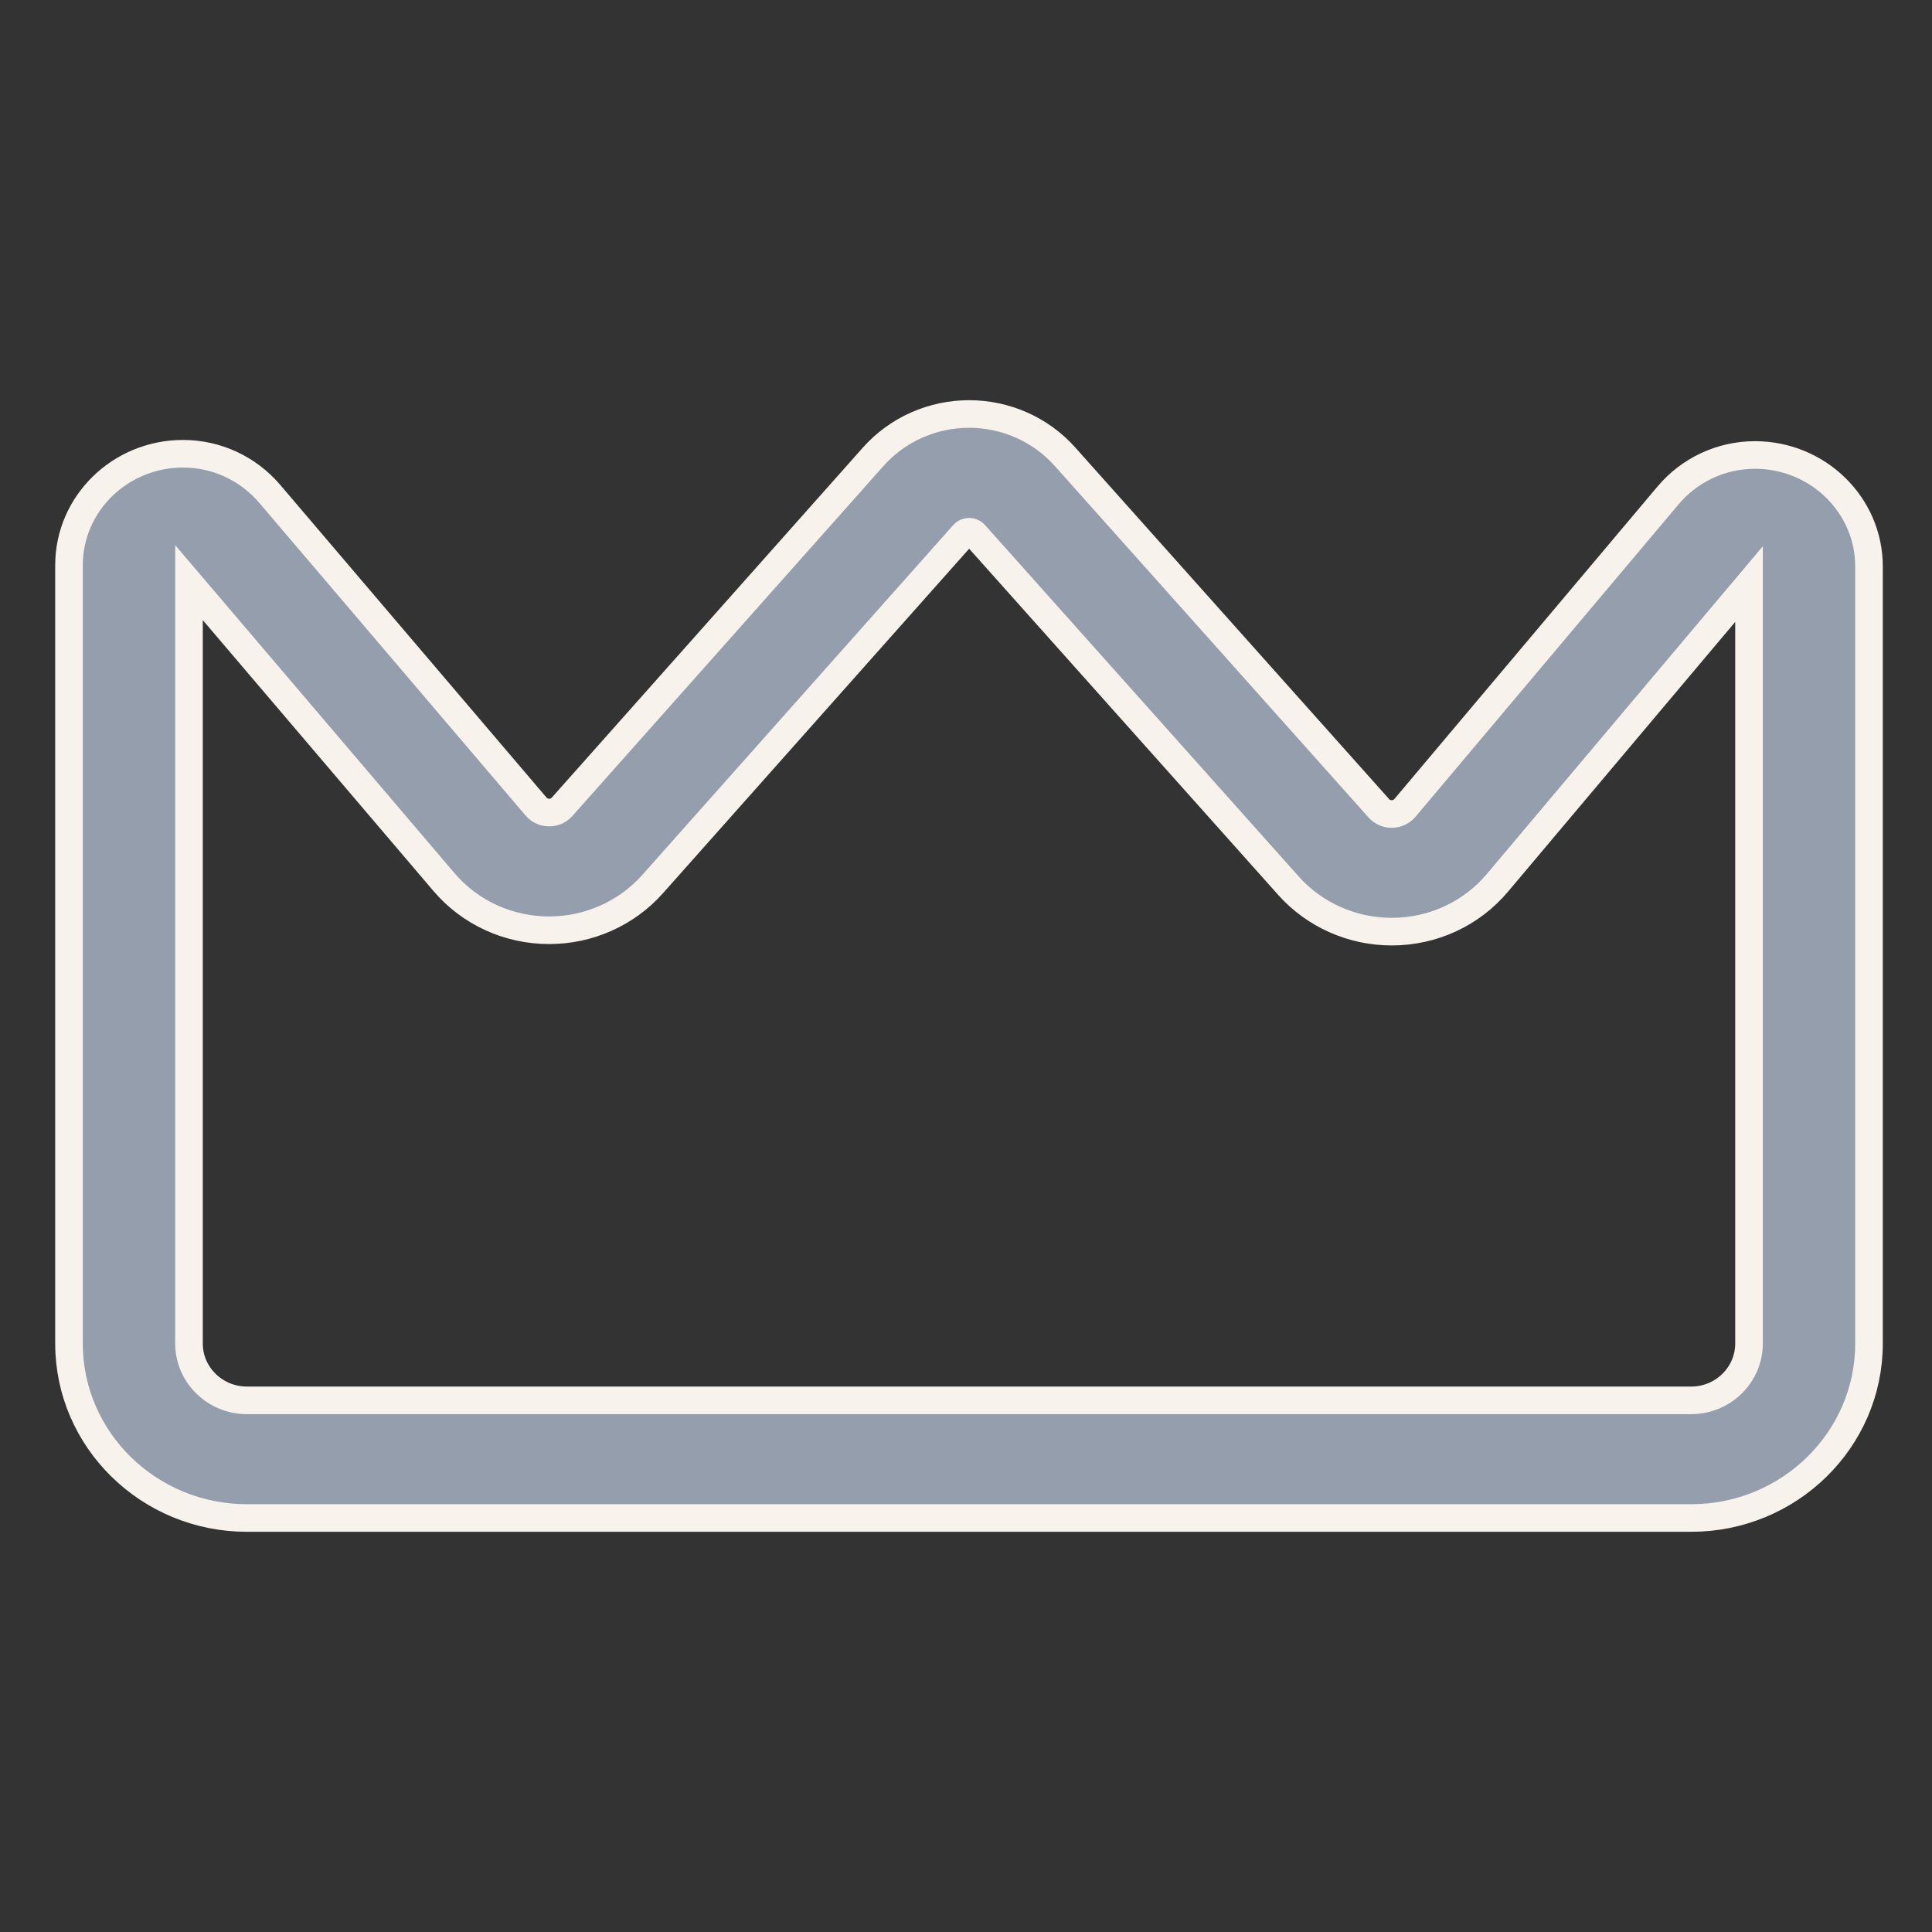 <?xml version="1.0" encoding="UTF-8"?> <svg xmlns="http://www.w3.org/2000/svg" width="28" height="28" viewBox="0 0 28 28" fill="none"><rect x="0" y="0" width="28" height="28" fill="#333333" stroke="none"/><path d="M24.51 22H3.578C2.157 22 1 20.866 1 19.472V8.191C1 7.3 1.741 6.576 2.653 6.576C3.136 6.576 3.594 6.787 3.909 7.157L7.768 11.688C7.833 11.765 7.915 11.776 7.959 11.776C8.01 11.776 8.085 11.761 8.147 11.692L12.654 6.621C13.004 6.226 13.512 6 14.045 6C14.577 6 15.083 6.225 15.433 6.617L19.982 11.713C20.044 11.782 20.118 11.797 20.169 11.797C20.213 11.797 20.297 11.785 20.362 11.708L24.173 7.182C24.487 6.808 24.947 6.594 25.434 6.594C26.346 6.594 27.087 7.319 27.087 8.209V19.472C27.087 20.866 25.931 22 24.51 22ZM2.739 8.444V19.472C2.739 19.925 3.116 20.295 3.578 20.295H24.51C24.972 20.295 25.348 19.925 25.348 19.472V8.465L21.703 12.793C21.324 13.244 20.766 13.502 20.17 13.502C19.597 13.502 19.052 13.26 18.674 12.837L14.125 7.741C14.083 7.694 14.007 7.694 13.966 7.741L9.458 12.813C9.08 13.238 8.534 13.482 7.959 13.482C7.368 13.482 6.812 13.227 6.433 12.782L2.739 8.444Z" fill="#959EAC" stroke="#F7F2EB" stroke-width="0.4"></path></svg> 